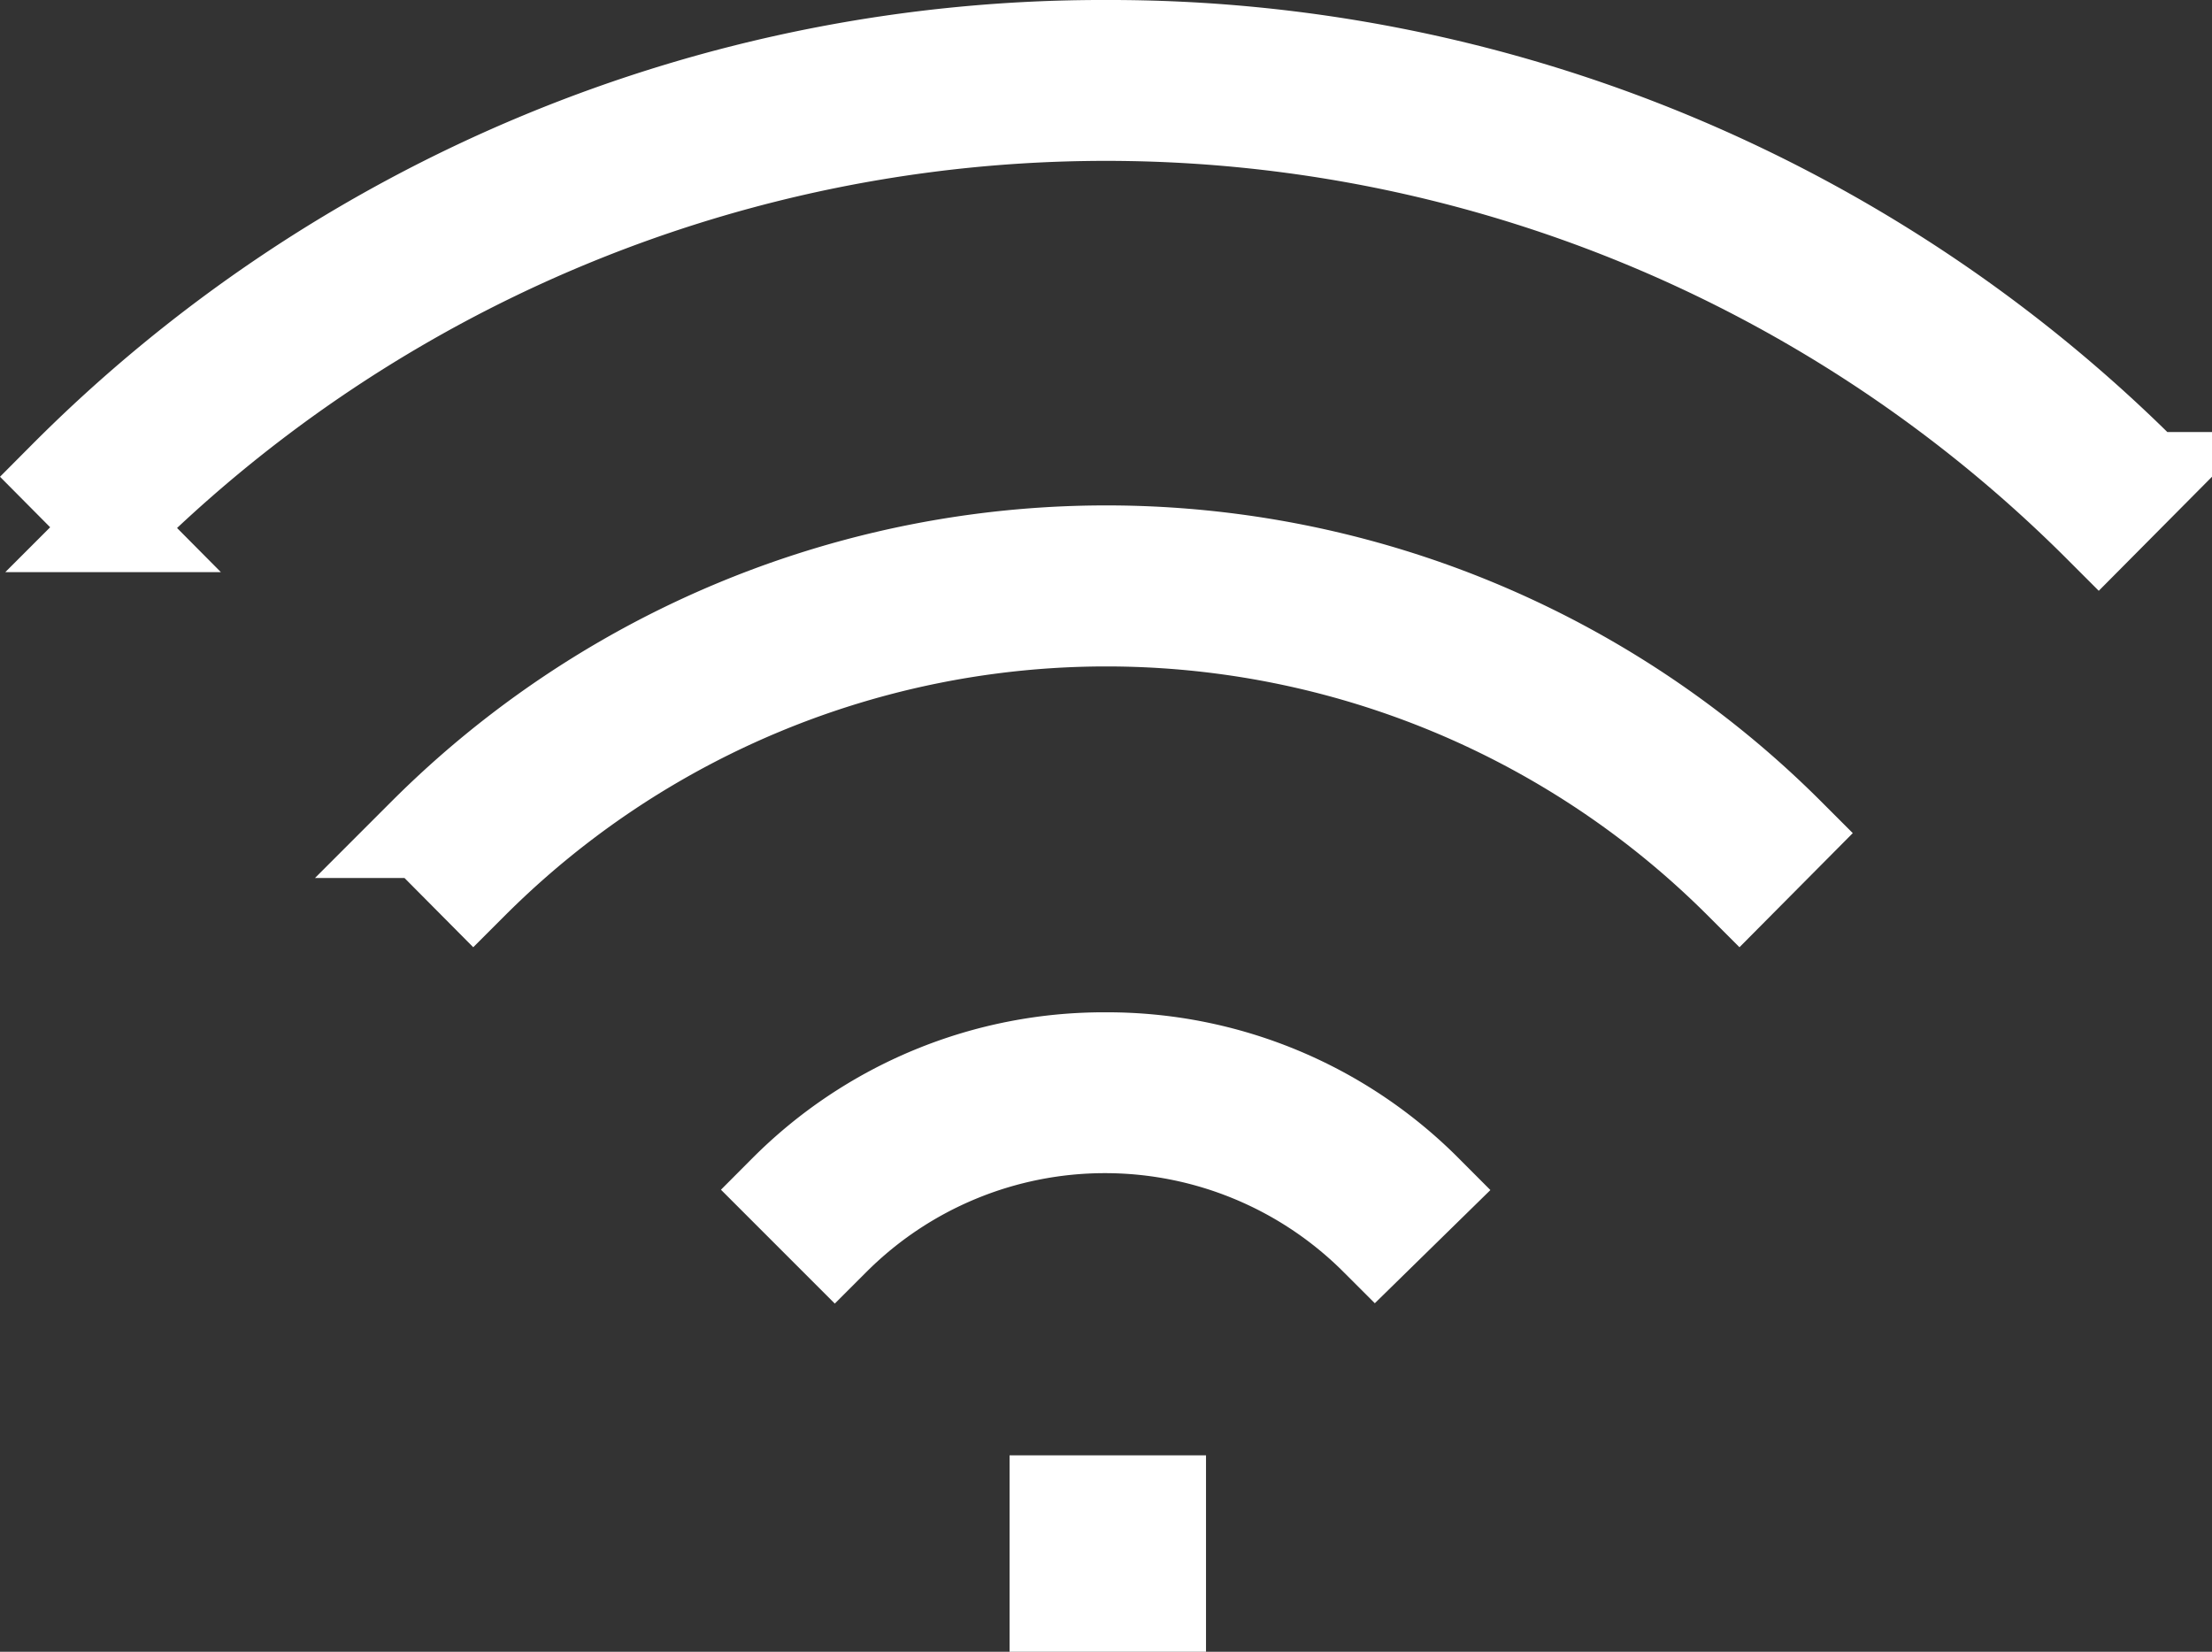 <svg xmlns="http://www.w3.org/2000/svg" width="24.706" height="18.448" viewBox="0 0 24.706 18.448"><rect x="0" y="0" width="24.706" height="18.448" fill="#333333" stroke="none"/><defs><style>.a{fill:#fff;stroke:#fff;}</style></defs><path class="a" d="M14.838,21.476a5.04,5.04,0,0,1,3.583,1.481l-.577.565a4.268,4.268,0,0,0-6.035,0l-.565-.565A5.04,5.04,0,0,1,14.838,21.476Zm0-11.306A16.373,16.373,0,0,0,3.19,14.995l.561.565a15.677,15.677,0,0,1,22.174,0l.561-.565A16.374,16.374,0,0,0,14.838,10.17ZM7.211,18.976l.561.565a10,10,0,0,1,14.14,0l.561-.565a10.792,10.792,0,0,0-15.263,0Zm7.05,8.643h1.194V26.424H14.261Z" transform="translate(-2.485 -9.67)"/></svg>
